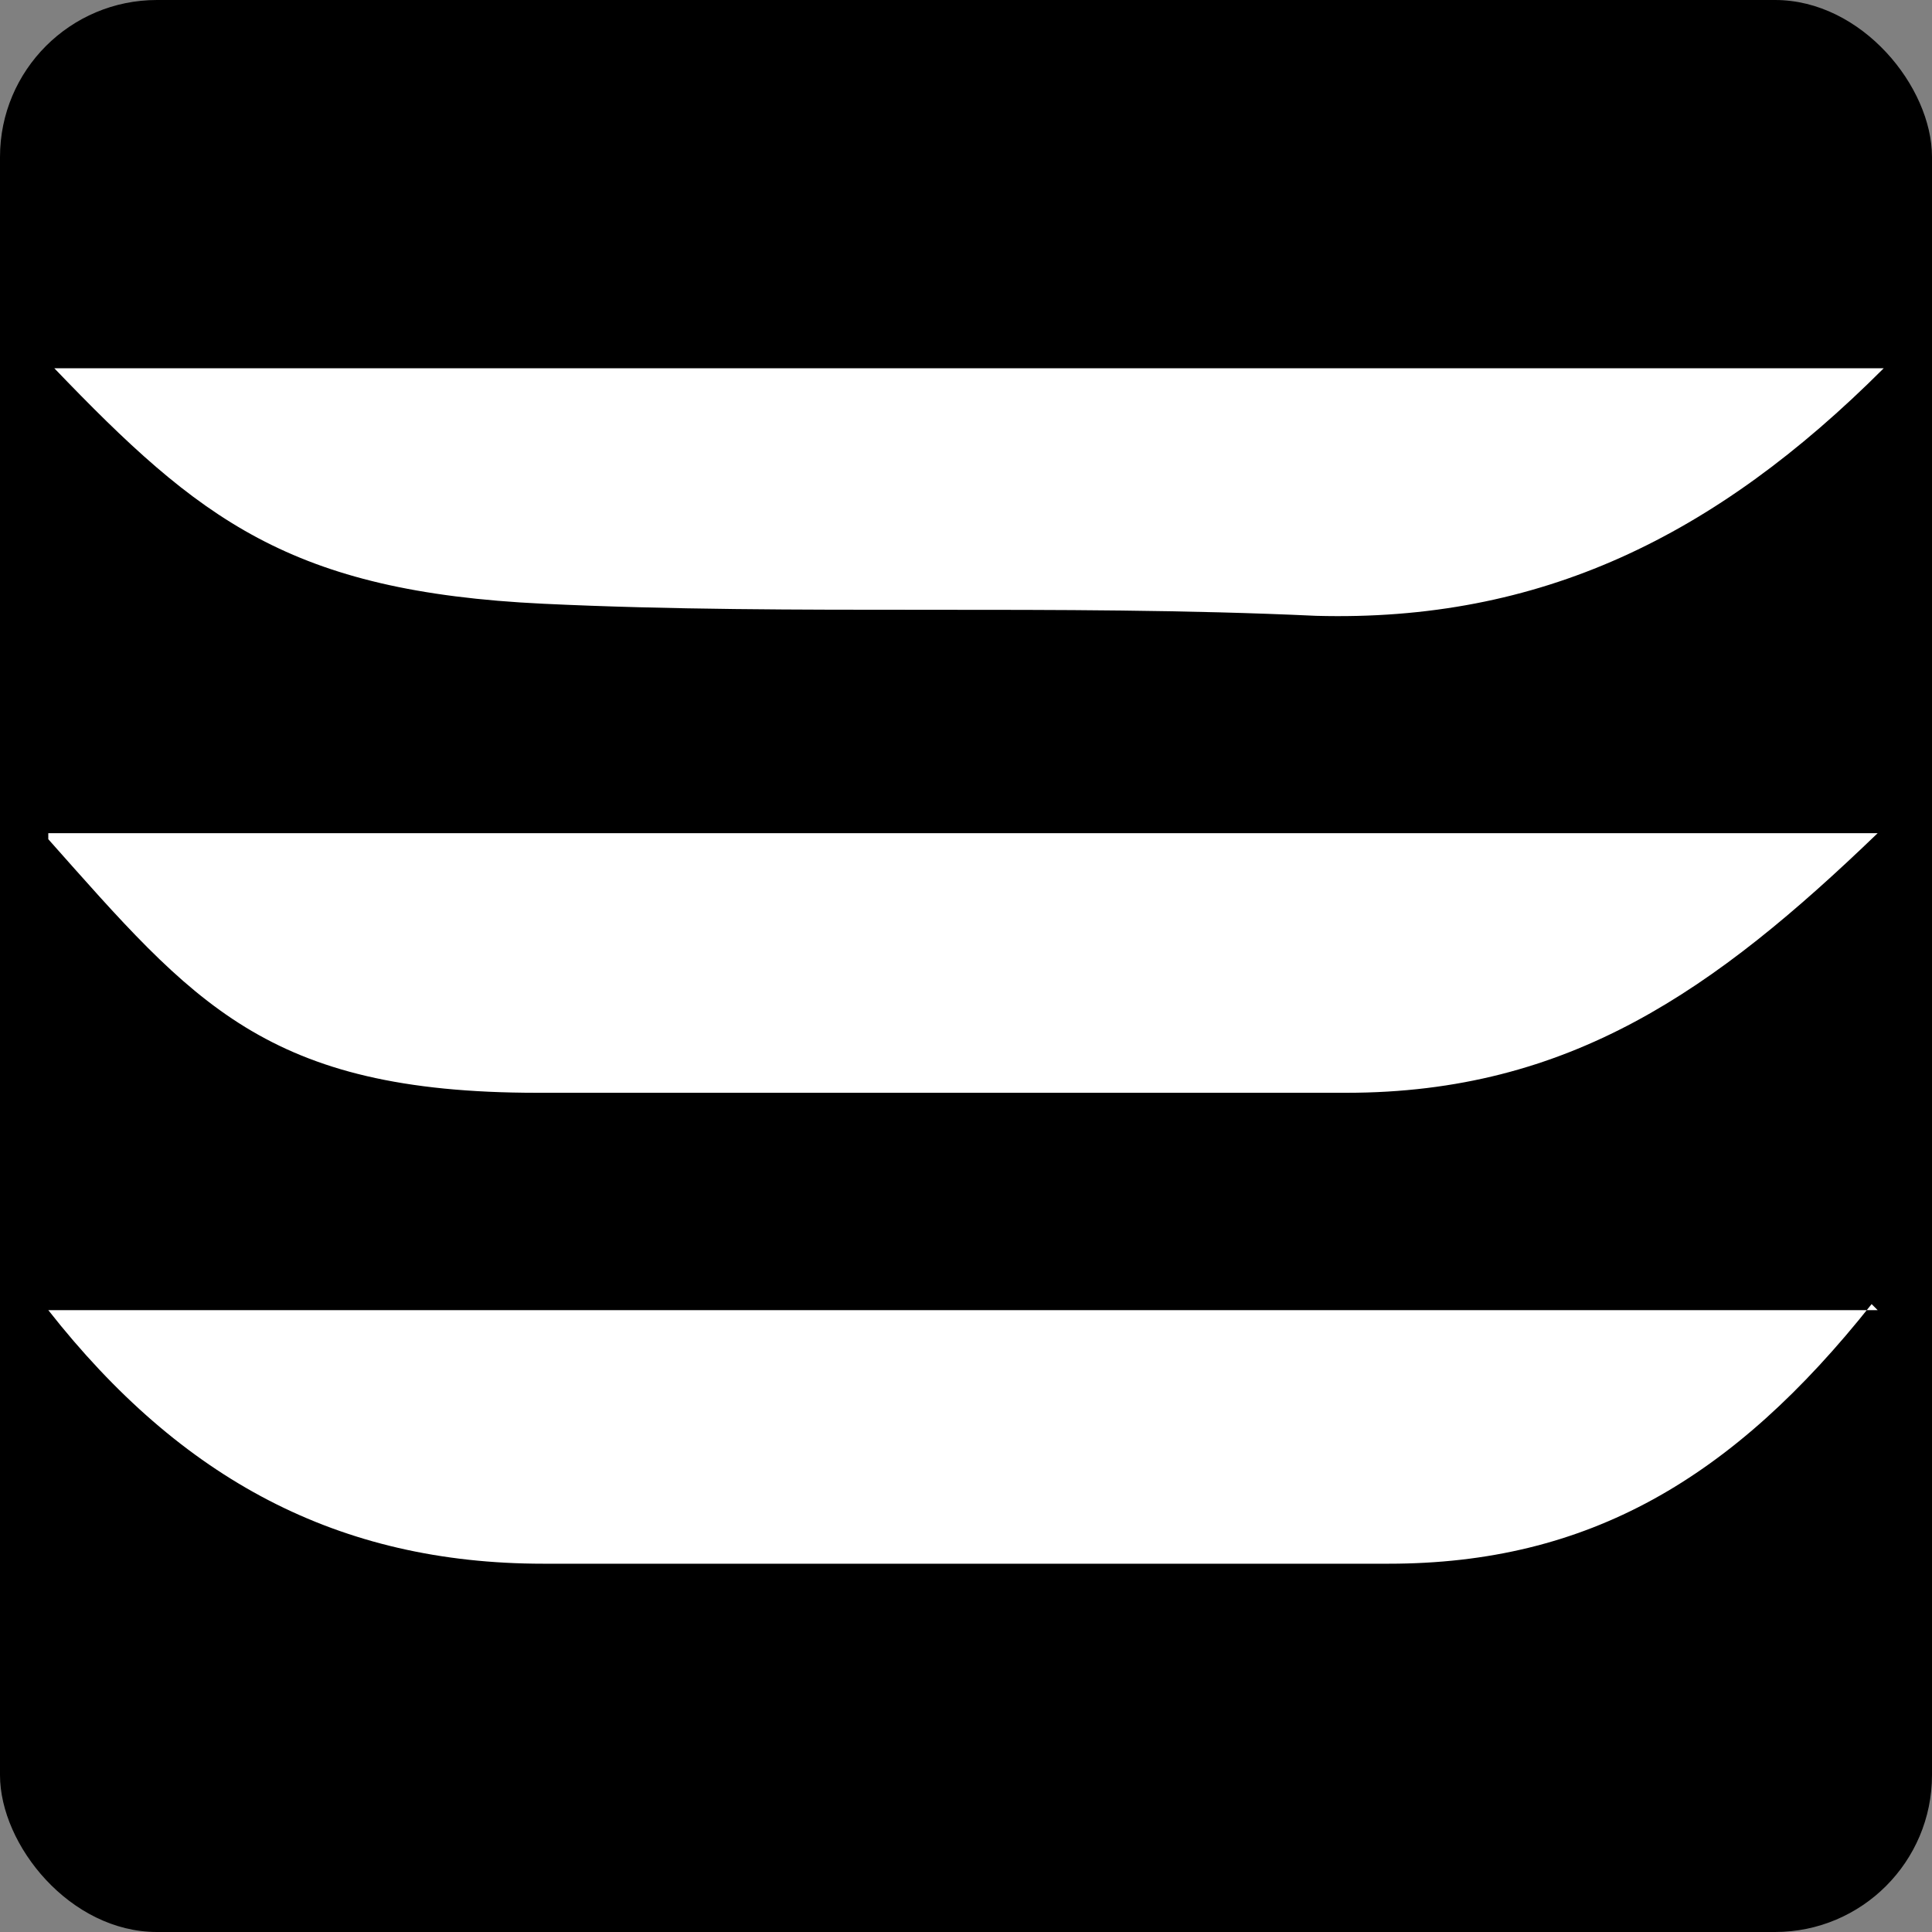 <?xml version="1.0" encoding="UTF-8"?>
<svg id="Layer_1" xmlns="http://www.w3.org/2000/svg" version="1.1" viewBox="0 0 32 32">
  <rect x="0" y="0" width="32" height="32" fill="#808080" stroke="none"/>
  <!-- Generator: Adobe Illustrator 29.0.1, SVG Export Plug-In . SVG Version: 2.1.0 Build 192)  -->
  <defs>
    <style>
      .st0 {
        fill: #fff;
      }
    </style>
  </defs>
  <rect width="32" height="32" rx="2.6" ry="2.6"/>
  <g>
    <path class="st0" d="M31,21.6c-2.3,2.9-4.7,4.3-8,4.3-4.7,0-9.4,0-14,0-3.4,0-6-1.4-8.2-4.2h30.3Z"/>
    <path class="st0" d="M31.2,6.1c-2.8,2.8-5.7,4.2-9.4,4.1-4.3-.2-8.6,0-12.8-.2S3.3,8.6.9,6.1h30.3Z"/>
    <path class="st0" d="M.8,13.8h30.3c-2.7,2.6-5.1,4.3-8.8,4.3-4.5,0-8.9,0-13.4,0s-5.7-1.5-8.1-4.2Z"/>
  </g>
</svg>